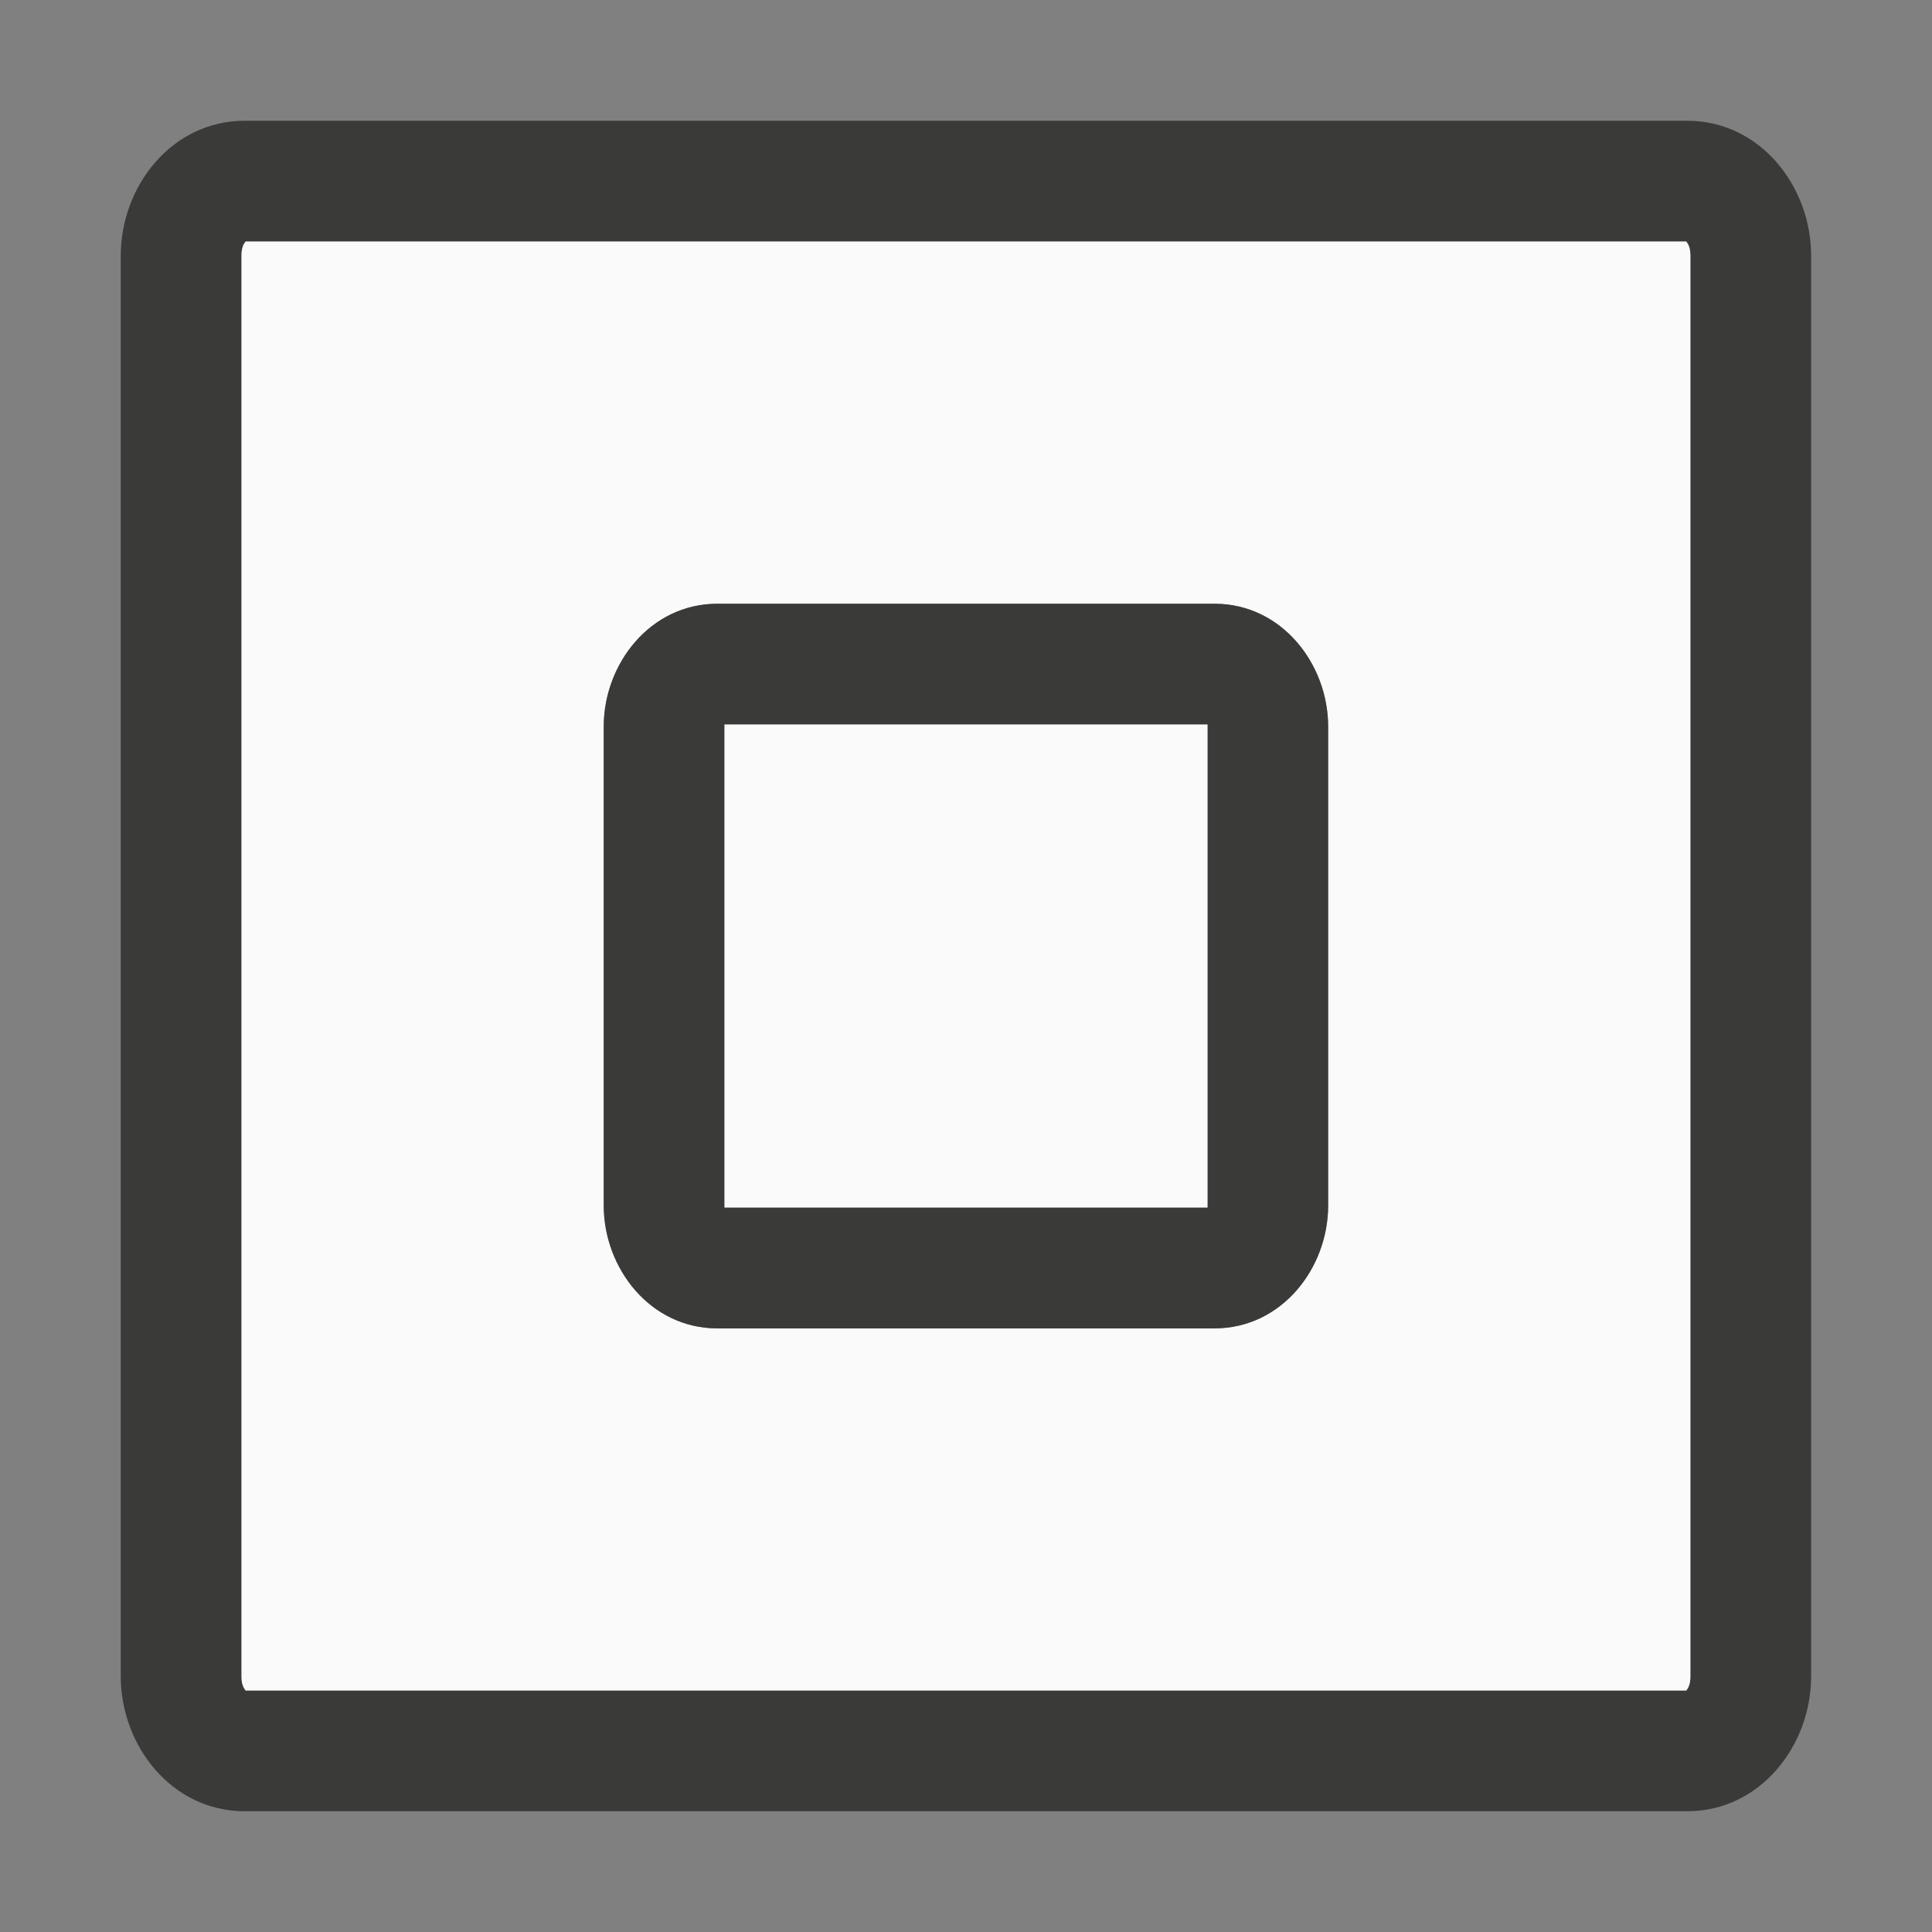 <svg viewBox="0 0 16 16" xmlns="http://www.w3.org/2000/svg"><rect x="0" y="0" width="16" height="16" fill="#808080" stroke="none"/><g fill="#fafafa"><path d="m2.027 1c-.607 0-1.027.545-1.027 1.117v11.766c0 .572.42 1.117 1.027 1.117h11.945c.607 0 1.027-.545 1.027-1.117v-11.766c0-.572-.42-1.117-1.027-1.117zm0 1h11.945c-.023 0 .027.006.027.117v11.766c0 .111-.051.117-.027.117h-11.945c.023 0-.027-.006-.027-.117v-11.766c0-.111.051-.117.027-.117z" fill="#3a3a38"/><path d="m2.027 2c.023 0-.027.006-.027.117v11.766c0 .111.051.117.027.117h11.945c-.023 0 .027-.006.027-.117v-11.766c0-.111-.051-.117-.027-.117zm3.914 3h4.117c.558 0 .941.5.941 1.016v3.969c0 .516-.384 1.016-.941 1.016h-4.117c-.558 0-.941-.5-.941-1.016v-3.969c0-.516.384-1.016.941-1.016z"/><path d="m5.941 5c-.558 0-.941.5-.941 1.016v3.969c0 .516.384 1.016.941 1.016h4.117c.558 0 .941-.5.941-1.016v-3.969c0-.516-.384-1.016-.941-1.016zm.059 1h4v4h-4z" fill="#3a3a38"/><path d="m6 6v4h4v-4z" fill="#fafafa"/></g></svg>